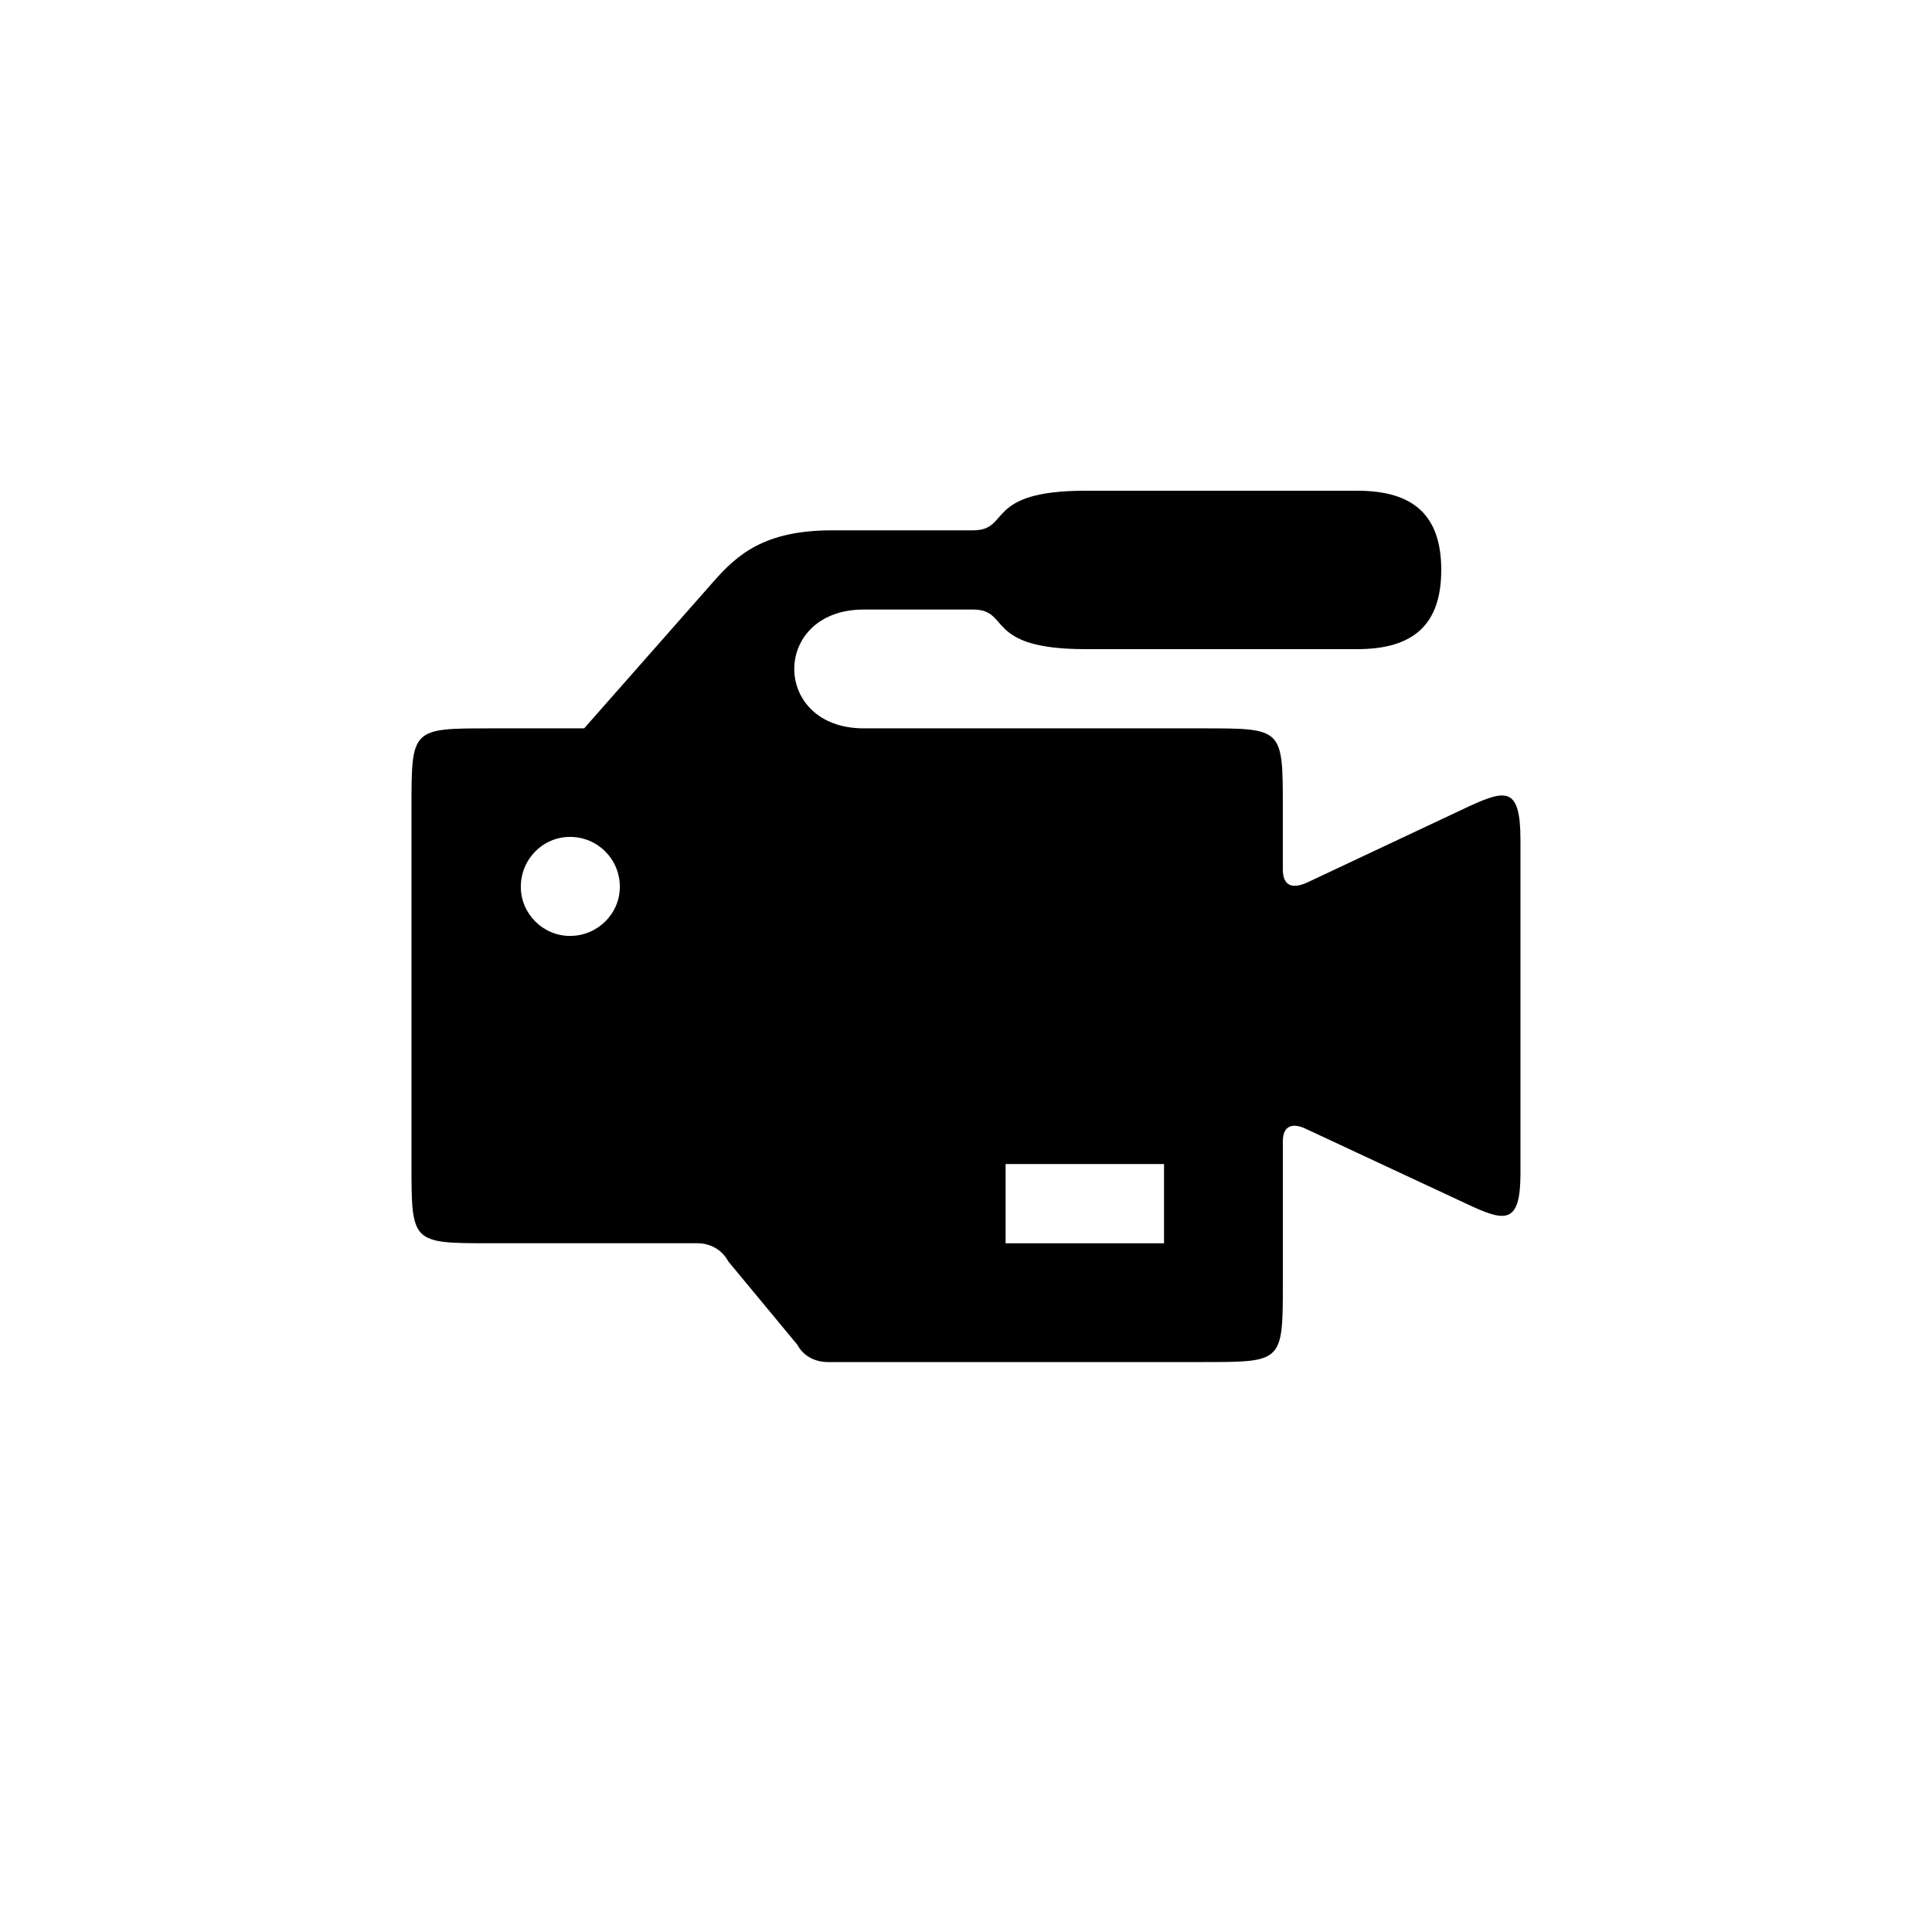<?xml version="1.0" encoding="UTF-8"?>
<!-- Uploaded to: ICON Repo, www.svgrepo.com, Generator: ICON Repo Mixer Tools -->
<svg fill="#000000" width="800px" height="800px" version="1.1" viewBox="144 144 512 512" xmlns="http://www.w3.org/2000/svg">
 <path d="m363.47 504.96h99.504c20.992 0 20.992 0 20.992-20.992v-37.574c0-3.988 2.519-5.039 6.297-3.148l44.082 20.57c8.816 3.988 12.594 4.199 12.594-8.816v-88.375c0-14.066-3.777-13.434-13.434-9.027l-42.824 20.152c-4.41 2.098-6.719 0.84-6.719-3.359v-16.375c0-20.992 0-20.992-20.992-20.992h-90.055c-24.562 0-24.562-31.488 0-31.488h28.969c10.078 0 2.731 10.496 29.809 10.496h72.004c15.113 0 22.25-6.719 22.25-20.992 0-14.273-7.137-20.992-22.25-20.992h-72.004c-27.078 0-19.734 10.496-29.809 10.496h-37.367c-18.055 0-25.191 6.508-31.488 13.645l-34.219 38.836h-24.77c-20.992 0-20.992 0-20.992 20.992v94.465c0 20.992 0 20.992 20.992 20.992h54.789c3.359 0 6.508 1.68 8.188 4.828l18.262 22.043c1.68 3.148 4.828 4.617 8.188 4.617zm-68.434-112.93c-7.137 0-13.016-5.879-13.016-13.016 0-7.348 5.879-13.227 13.016-13.227 7.348 0 13.227 5.879 13.227 13.227 0 7.137-5.879 13.016-13.227 13.016zm115.46 81.449v-20.992h41.984v20.992z"/>
</svg>